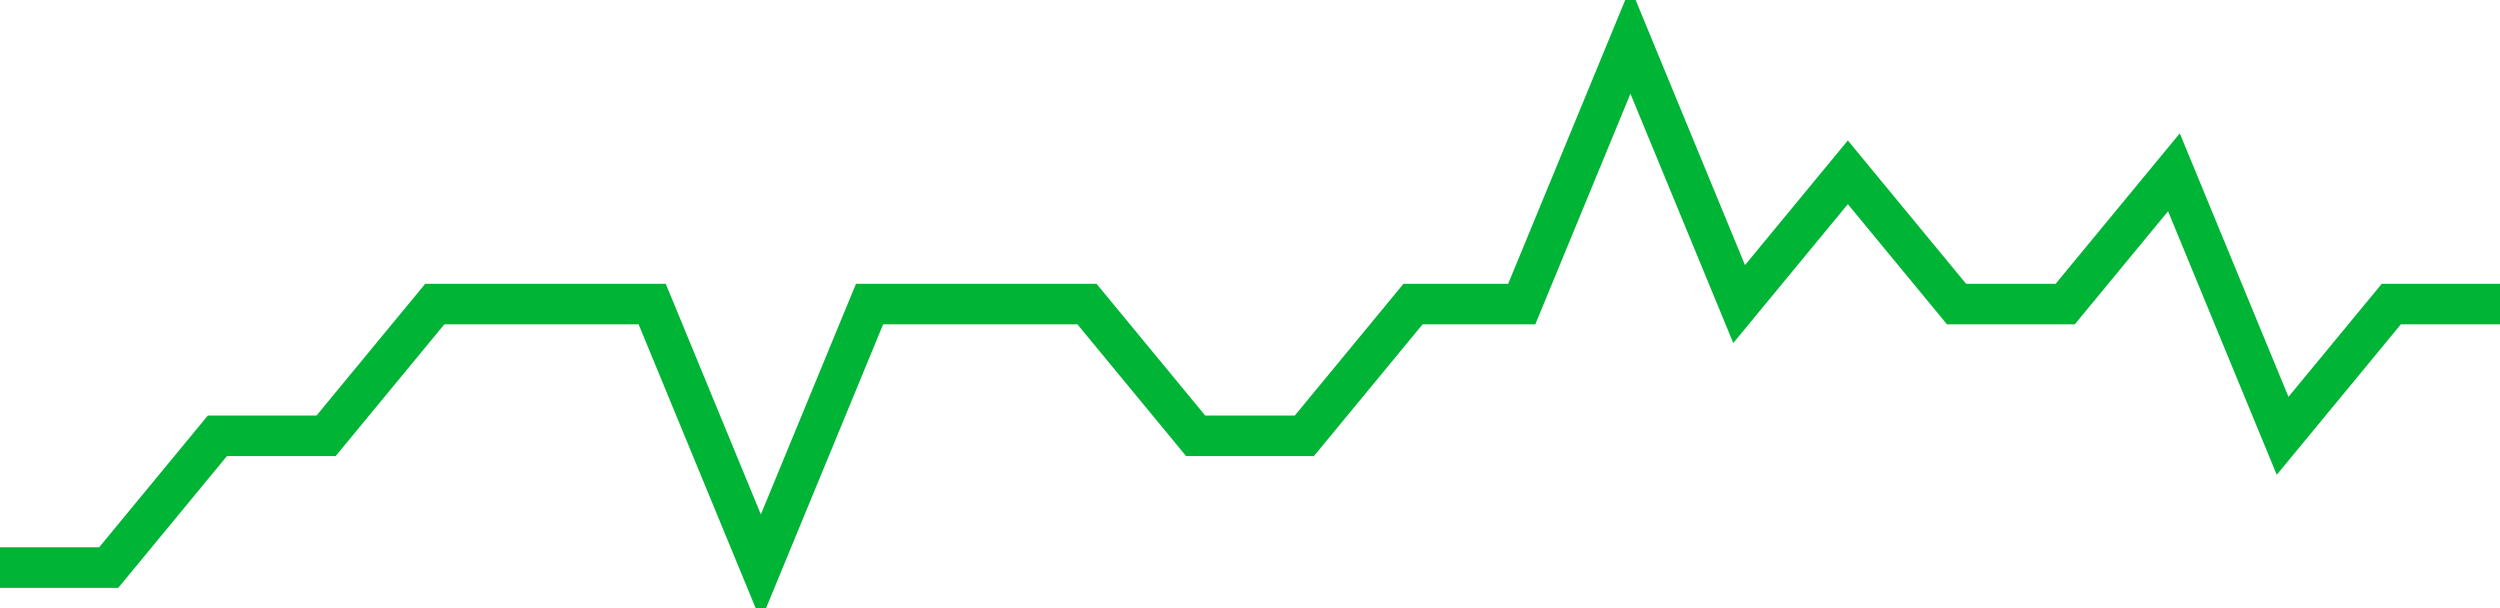 <!-- Generated with https://github.com/jxxe/sparkline/ --><svg viewBox="0 0 185 45" class="sparkline" xmlns="http://www.w3.org/2000/svg"><path class="sparkline--fill" d="M 0 42 L 0 42 L 8.043 42 L 16.087 32.25 L 24.13 32.25 L 32.174 22.5 L 40.217 22.5 L 48.261 22.5 L 56.304 42 L 64.348 22.5 L 72.391 22.5 L 80.435 22.5 L 88.478 32.25 L 96.522 32.25 L 104.565 22.5 L 112.609 22.5 L 120.652 3 L 128.696 22.5 L 136.739 12.75 L 144.783 22.5 L 152.826 22.5 L 160.87 12.75 L 168.913 32.25 L 176.957 22.5 L 185 22.5 V 45 L 0 45 Z" stroke="none" fill="none" ></path><path class="sparkline--line" d="M 0 42 L 0 42 L 8.043 42 L 16.087 32.25 L 24.13 32.25 L 32.174 22.5 L 40.217 22.5 L 48.261 22.5 L 56.304 42 L 64.348 22.5 L 72.391 22.5 L 80.435 22.5 L 88.478 32.25 L 96.522 32.25 L 104.565 22.5 L 112.609 22.5 L 120.652 3 L 128.696 22.5 L 136.739 12.75 L 144.783 22.5 L 152.826 22.5 L 160.87 12.75 L 168.913 32.25 L 176.957 22.5 L 185 22.5" fill="none" stroke-width="3" stroke="#00B436" ></path></svg>